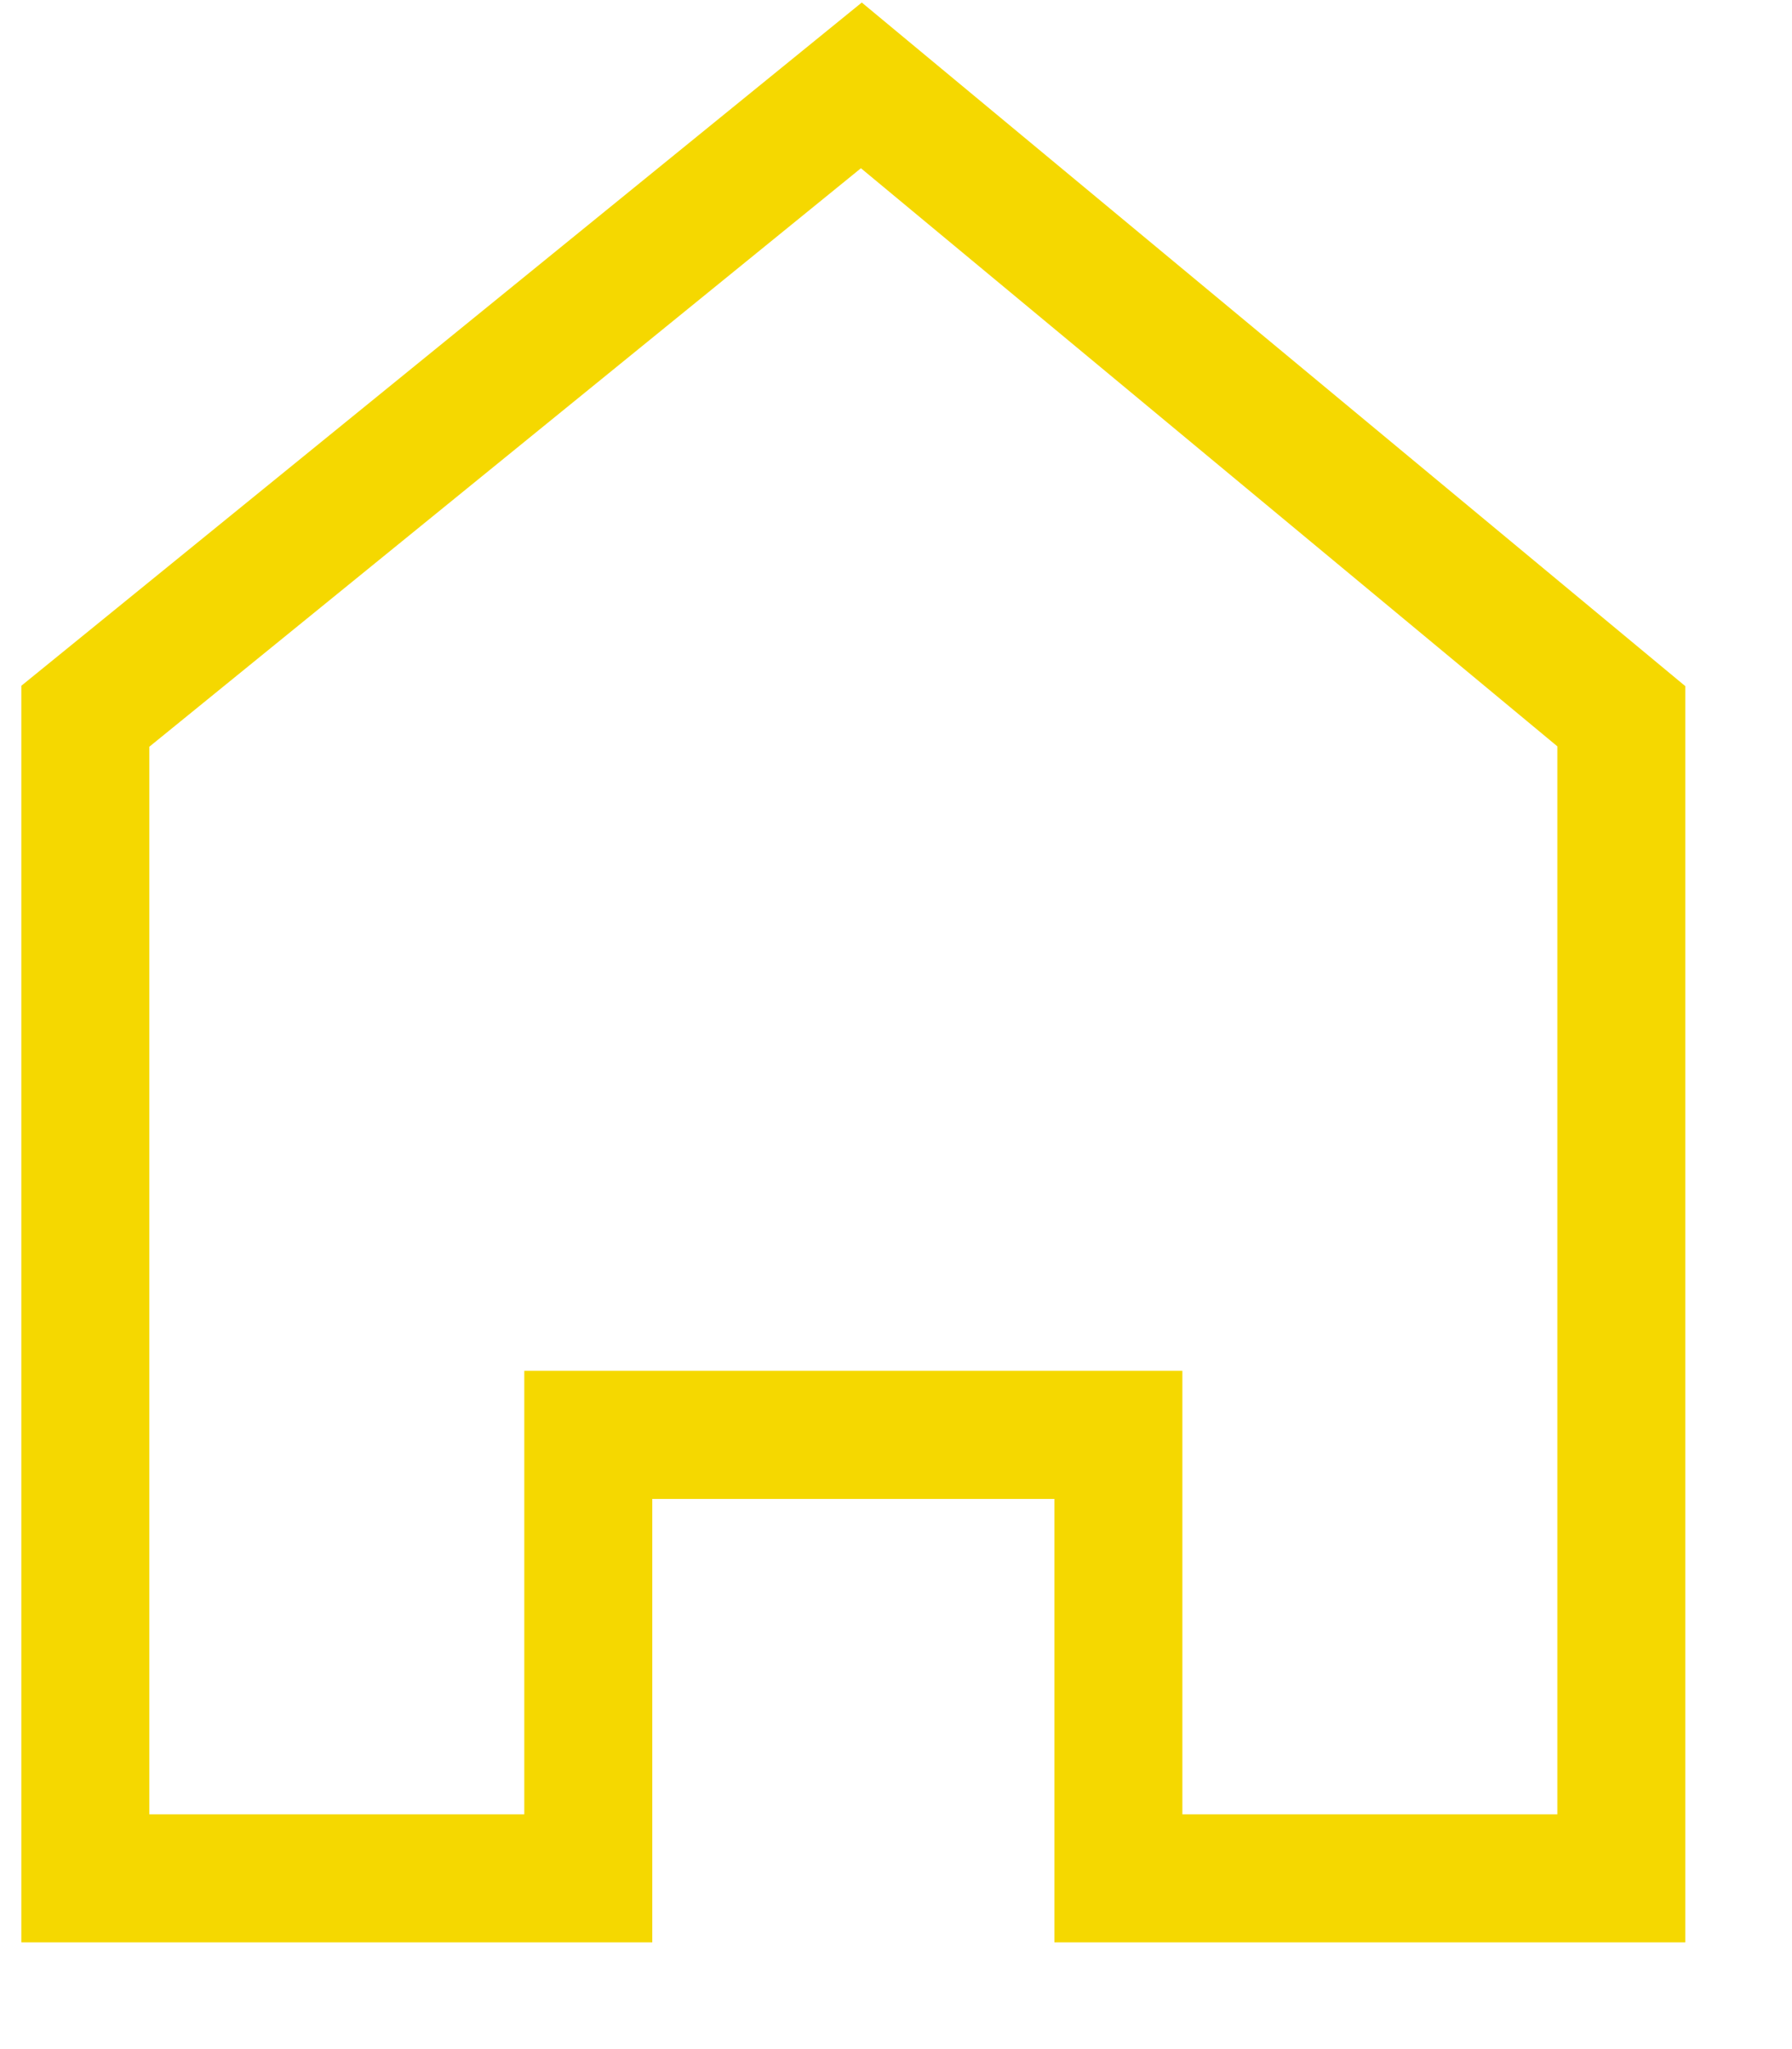 <?xml version="1.0" encoding="UTF-8"?> <svg xmlns="http://www.w3.org/2000/svg" xmlns:xlink="http://www.w3.org/1999/xlink" width="21" height="24" overflow="hidden"> <defs> <clipPath id="clip0"> <path d="M803 438 824 438 824 462 803 462Z" fill-rule="evenodd" clip-rule="evenodd"></path> </clipPath> </defs> <g clip-path="url(#clip0)" transform="translate(-803 -438)"> <path d="M822 460 816.106 460 816.106 454.806 809.894 454.806 809.894 460 804 460 804 446.389 813.094 439 822 446.389 822 460Z" stroke="#F5D800" stroke-width="1.5" stroke-miterlimit="8" fill="none" fill-rule="evenodd"></path> </g> </svg> 